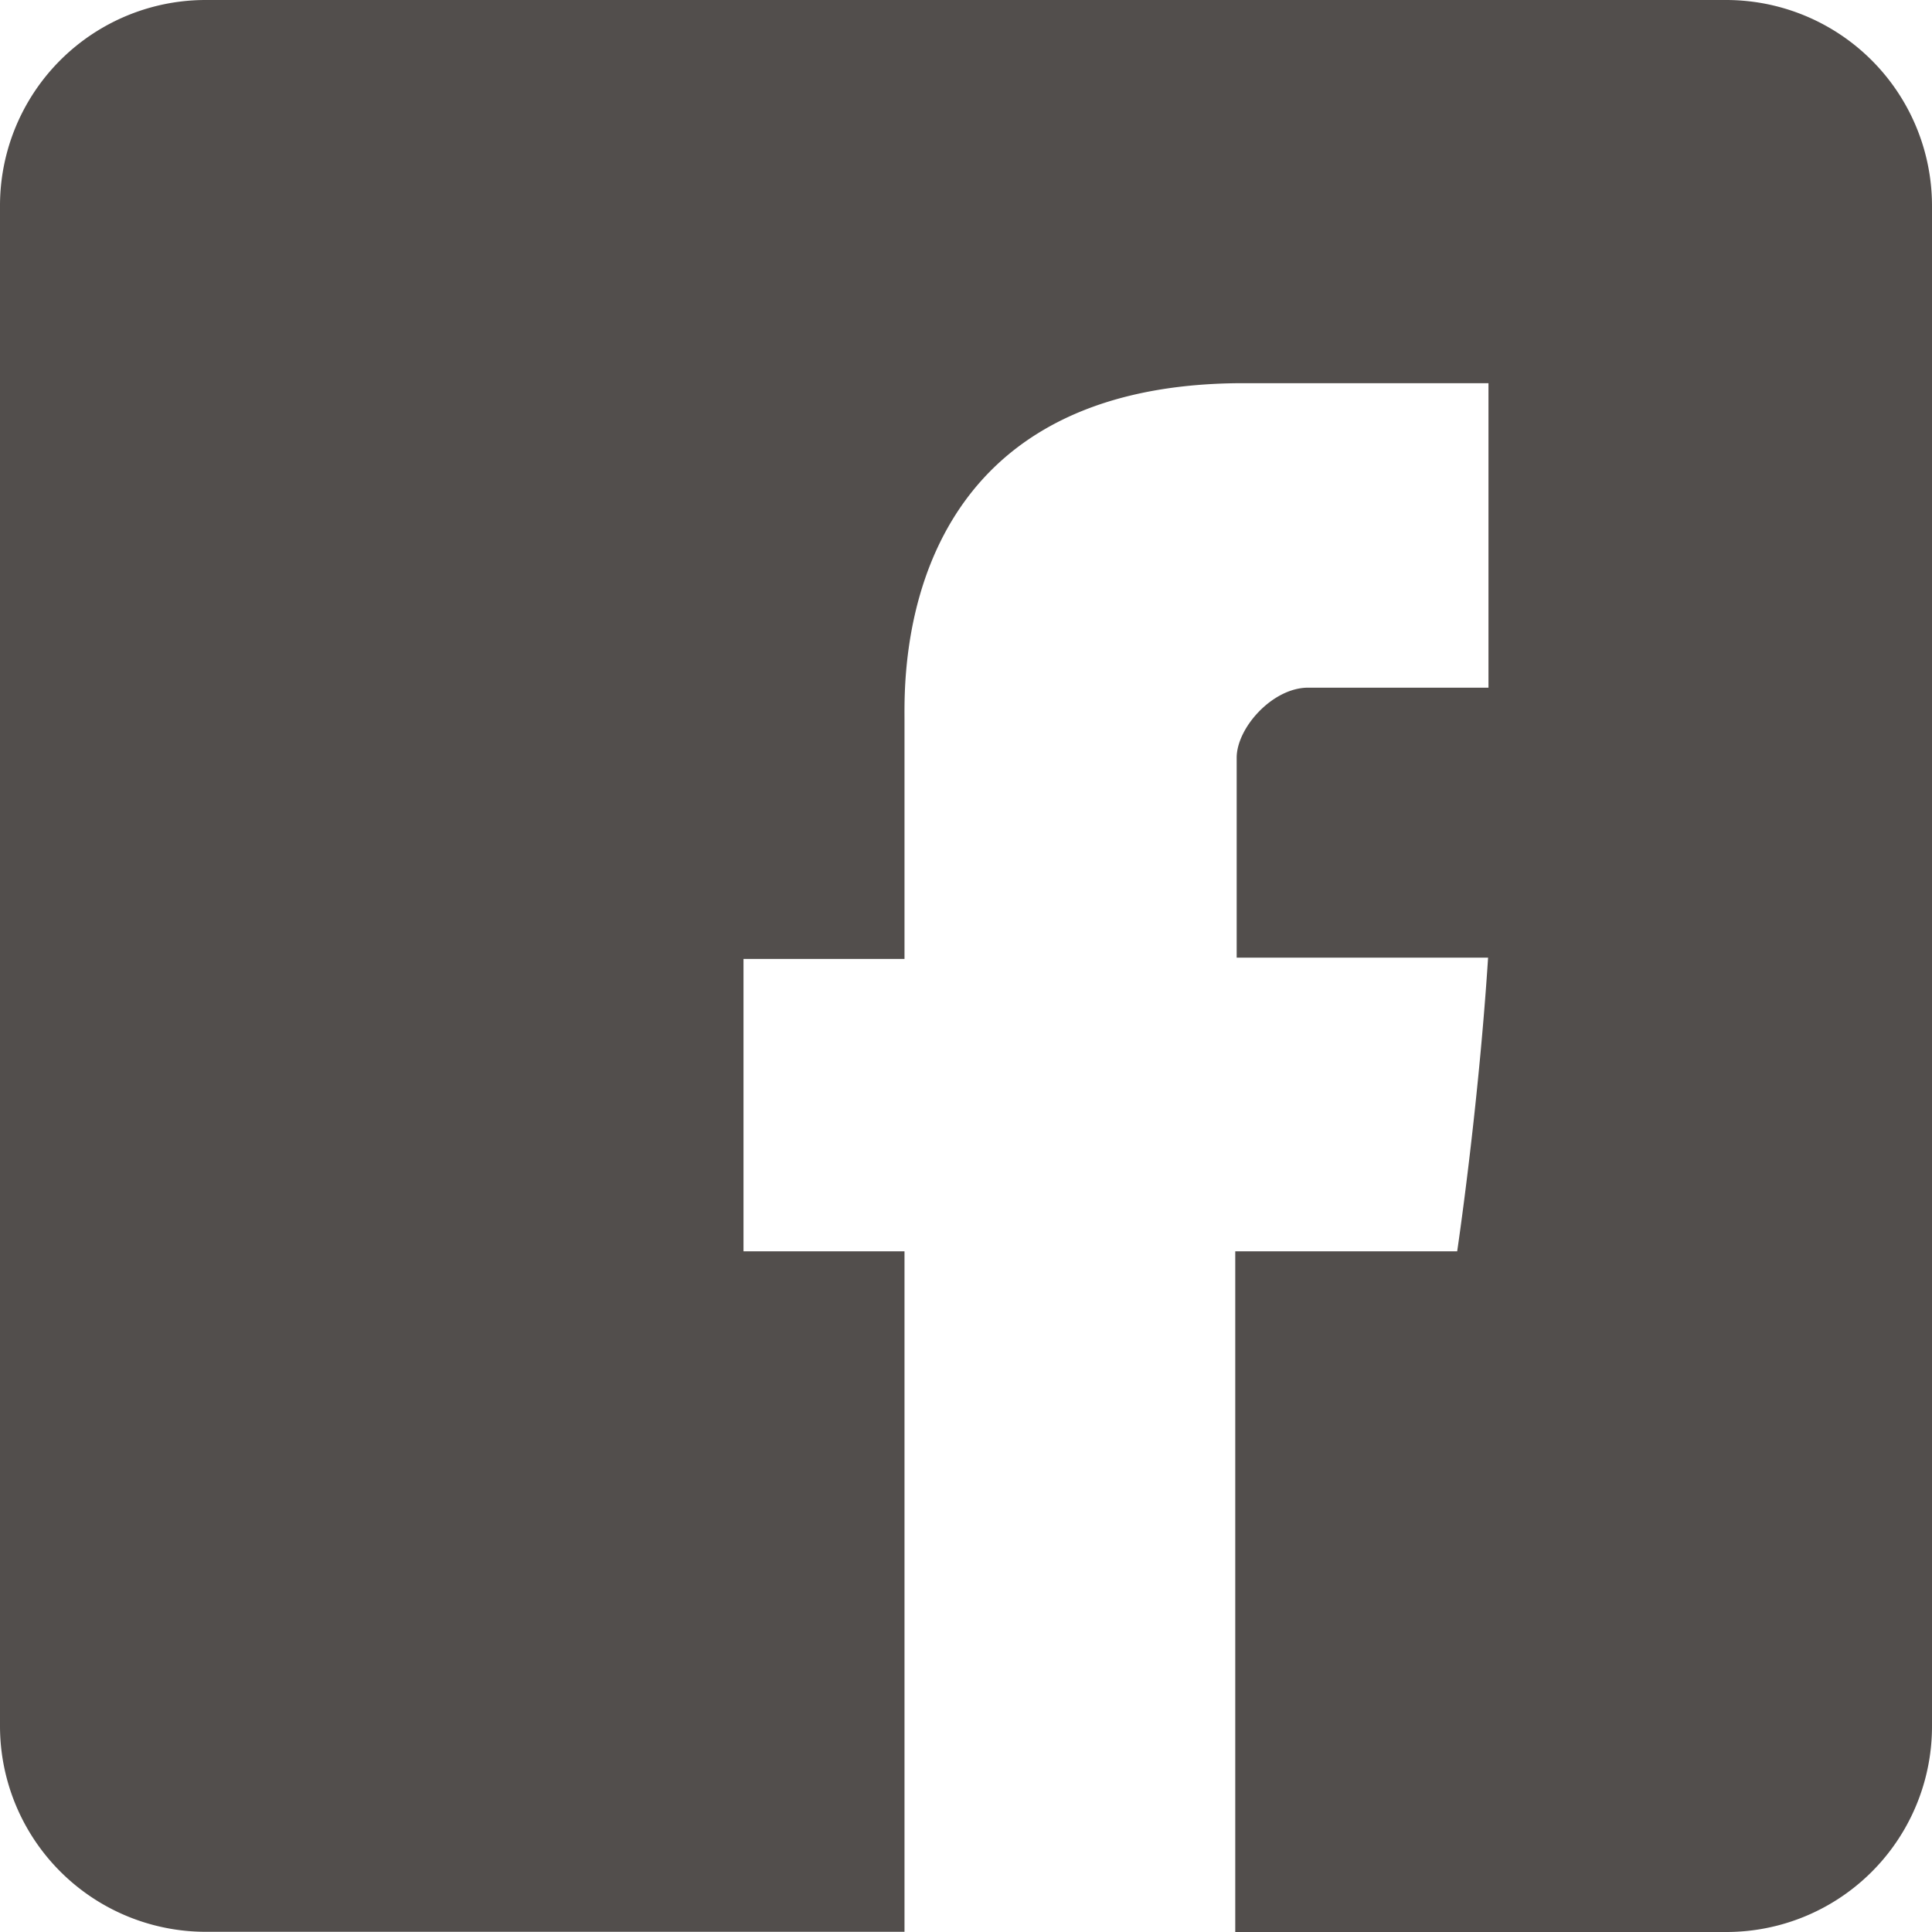 <svg xmlns="http://www.w3.org/2000/svg" width="30" height="30" viewBox="0 0 30 30"><path fill="#524E4C" d="M26.797 0H3.203A3.194 3.194 0 0 0 0 3.195v23.607a3.196 3.196 0 0 0 3.203 3.195h10.842V19.43h-2.5v-4.54h2.5v-3.716c0-.68-.127-5.224 5.264-5.224h3.804v4.728h-2.8c-.554 0-1.11.624-1.11 1.088v3.104h3.904c-.154 2.38-.48 4.56-.48 4.56h-3.446V30h7.615A3.193 3.193 0 0 0 30 26.805V3.197A3.197 3.197 0 0 0 26.797 0z"/></svg>